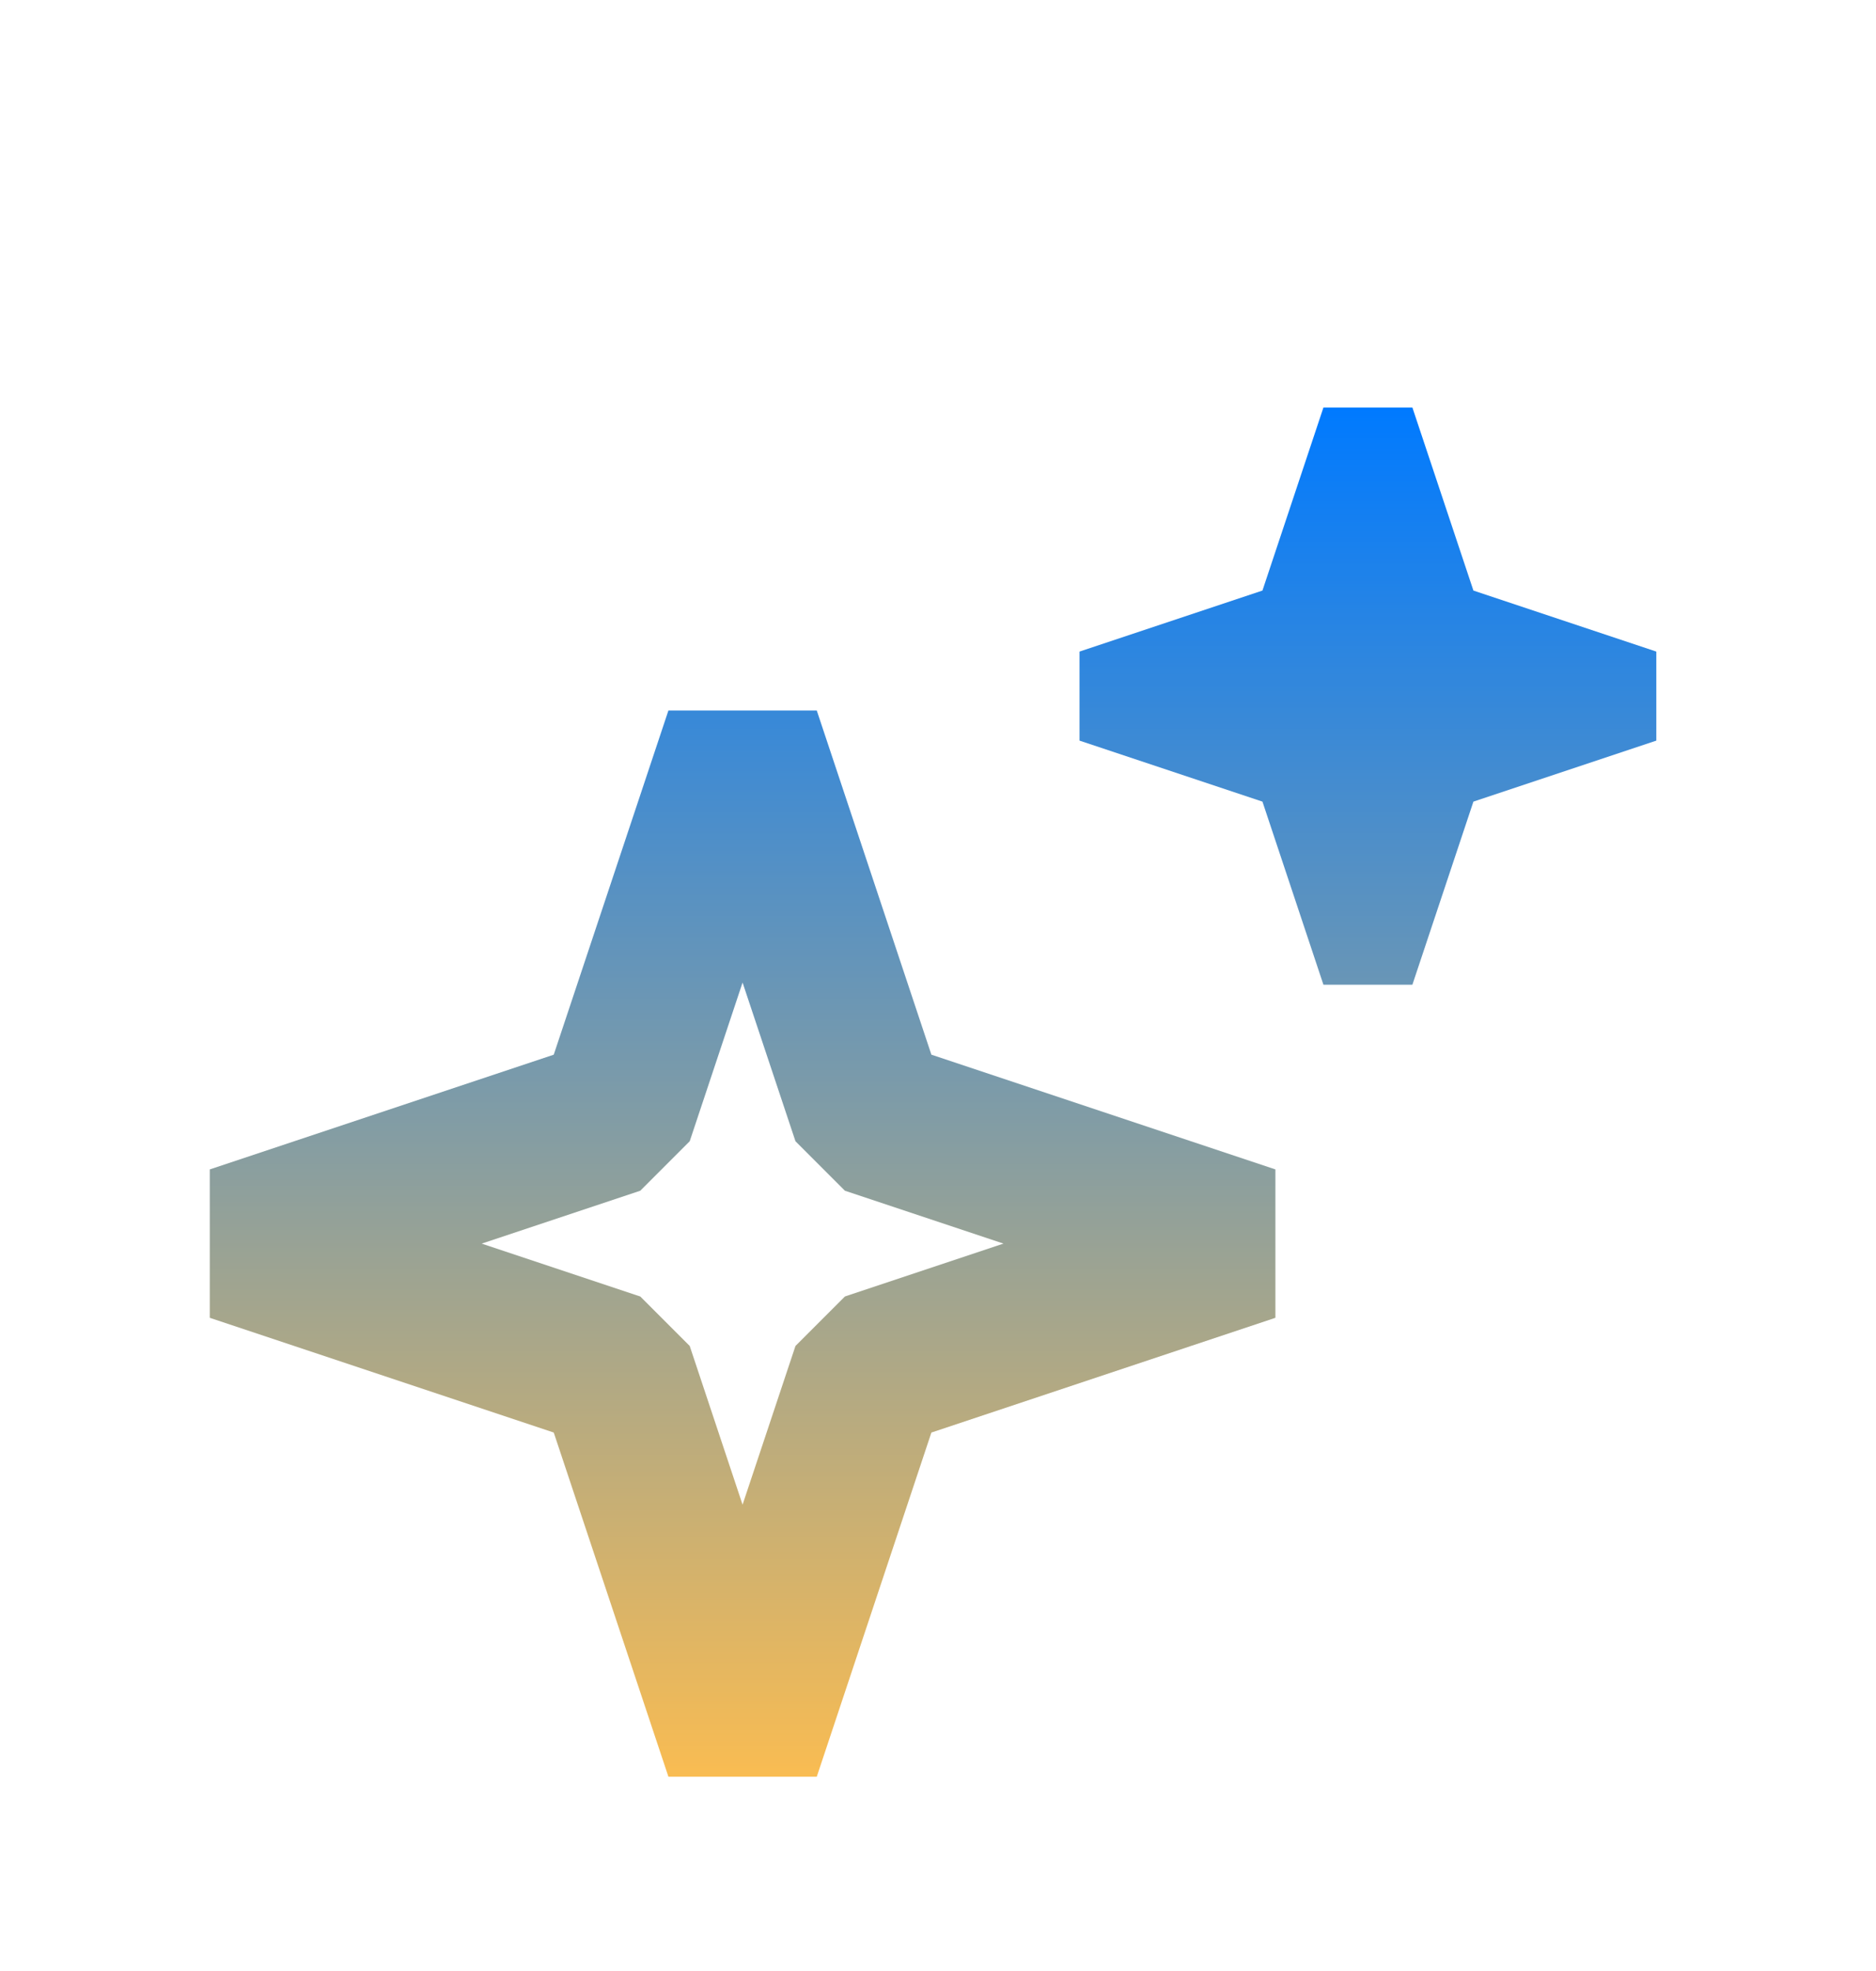 <svg width="40" height="42" viewBox="0 0 40 42" fill="none" xmlns="http://www.w3.org/2000/svg">
<g filter="url(#filter0_d_249_5545)">
<path fill-rule="evenodd" clip-rule="evenodd" d="M11.807 18.474L14.252 11.14H17.415L19.859 18.474L27.194 20.919V24.081L19.859 26.526L17.415 33.86H14.252L11.807 26.526L4.473 24.081V20.919L11.807 18.474ZM15.833 16.937L14.706 20.319L13.652 21.373L10.271 22.5L13.652 23.627L14.706 24.681L15.833 28.063L16.961 24.681L18.015 23.627L21.396 22.5L18.015 21.373L16.961 20.319L15.833 16.937Z" fill="url(#paint0_linear_249_5545)"/>
<path fill-rule="evenodd" clip-rule="evenodd" d="M26.918 8.584L28.218 4.684H30.115L31.416 8.584L35.316 9.885V11.782L31.416 13.082L30.115 16.983H28.218L26.918 13.082L23.017 11.782V9.885L26.918 8.584Z" fill="url(#paint1_linear_249_5545)"/>
</g>
<defs>
<filter id="filter0_d_249_5545" x="-4" y="0" width="48" height="48" filterUnits="userSpaceOnUse" color-interpolation-filters="sRGB">
<feFlood flood-opacity="0" result="BackgroundImageFix"/>
<feColorMatrix in="SourceAlpha" type="matrix" values="0 0 0 0 0 0 0 0 0 0 0 0 0 0 0 0 0 0 127 0" result="hardAlpha"/>
<feOffset dy="4"/>
<feGaussianBlur stdDeviation="2"/>
<feComposite in2="hardAlpha" operator="out"/>
<feColorMatrix type="matrix" values="0 0 0 0 0 0 0 0 0 0 0 0 0 0 0 0 0 0 0.25 0"/>
<feBlend mode="normal" in2="BackgroundImageFix" result="effect1_dropShadow_249_5545"/>
<feBlend mode="normal" in="SourceGraphic" in2="effect1_dropShadow_249_5545" result="shape"/>
</filter>
<linearGradient id="paint0_linear_249_5545" x1="19.895" y1="4.684" x2="19.895" y2="33.86" gradientUnits="userSpaceOnUse">
<stop stop-color="#007AFF"/>
<stop offset="1" stop-color="#F9BC52"/>
</linearGradient>
<linearGradient id="paint1_linear_249_5545" x1="19.895" y1="4.684" x2="19.895" y2="33.86" gradientUnits="userSpaceOnUse">
<stop stop-color="#007AFF"/>
<stop offset="1" stop-color="#F9BC52"/>
</linearGradient>
</defs>
</svg>
